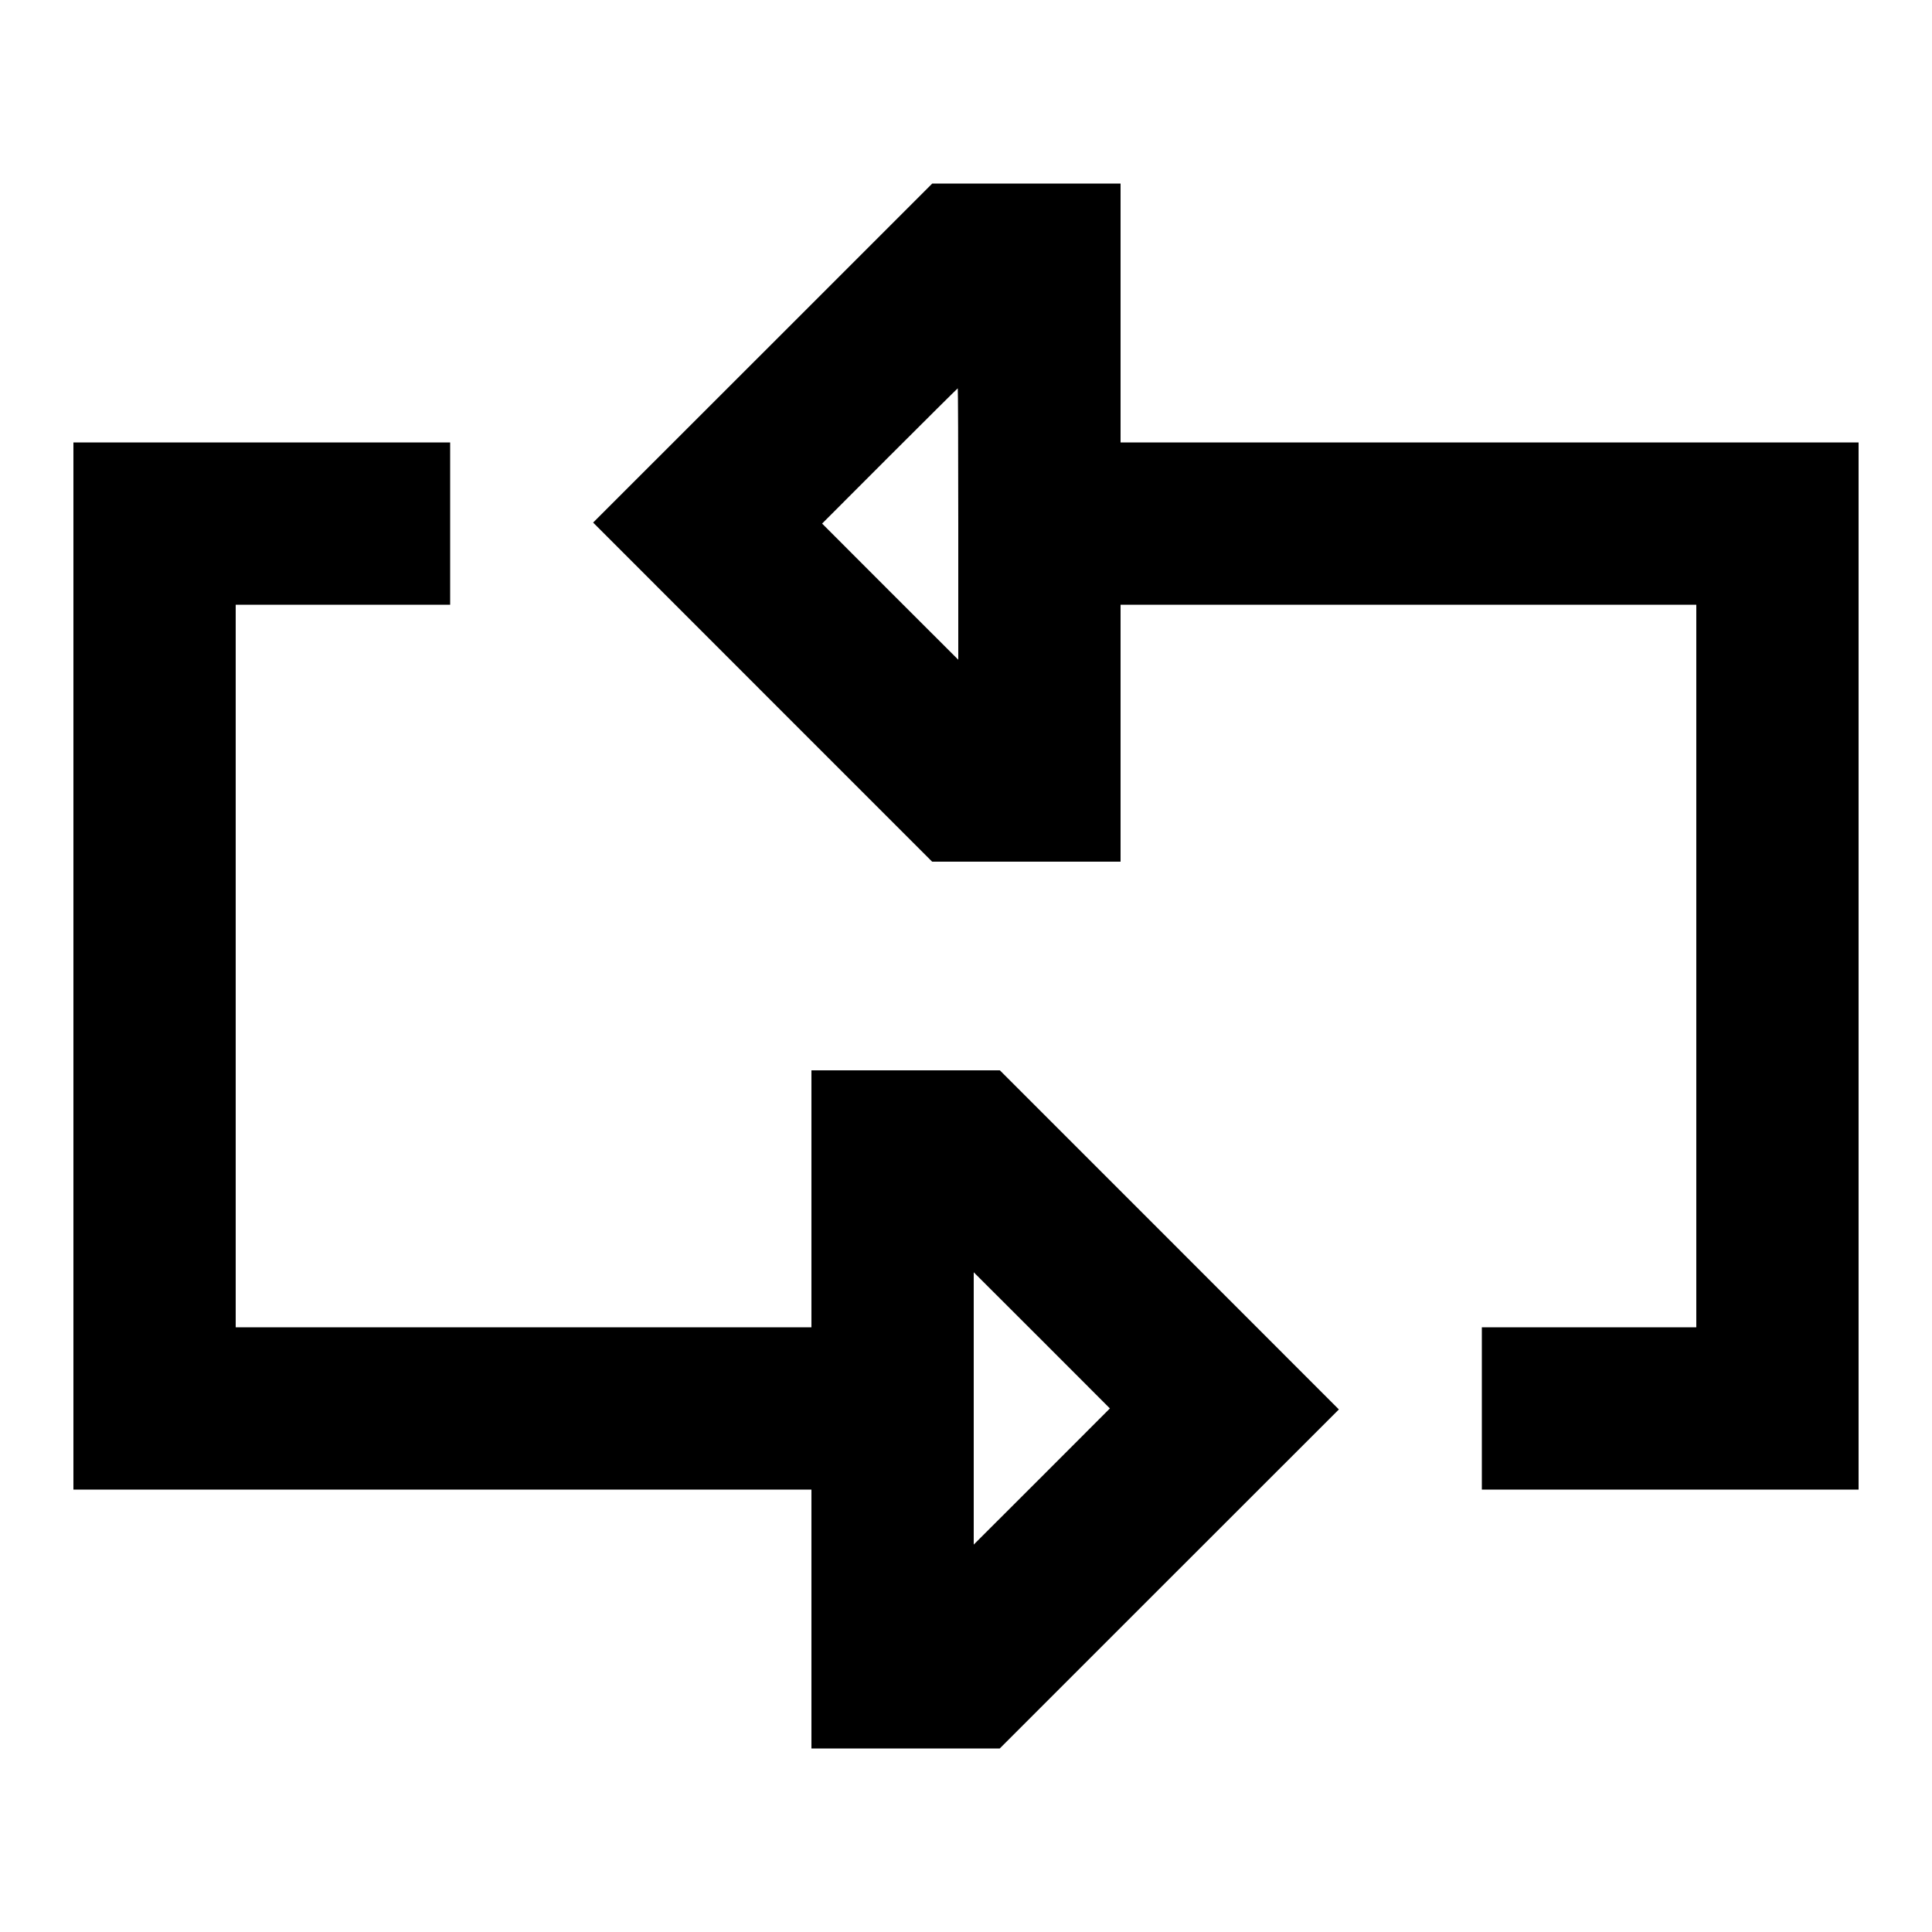 <svg xmlns="http://www.w3.org/2000/svg" width="23" height="23" viewBox="0 0 23 23" version="1.1">
	<path d="M9.08 4.203L7.061 6.221 9.079 8.24L11.097 10.258 12.219 10.258L13.34 10.258 13.34 8.729L13.34 7.199 16.767 7.199L20.194 7.199 20.194 11.5L20.194 15.801 18.918 15.801L17.641 15.801 17.641 16.767L17.641 17.733 19.883 17.733L22.126 17.733 22.126 11.5L22.126 5.267 17.733 5.267L13.34 5.267 13.34 3.726L13.34 2.185 12.219 2.185L11.098 2.185 9.08 4.203M10.591 5.428L9.787 6.233 10.597 7.044L11.408 7.854 11.408 6.239C11.408 5.35 11.405 4.623 11.402 4.623C11.399 4.623 11.034 4.985 10.591 5.428M0.874 11.5L0.874 17.733 5.267 17.733L9.66 17.733 9.66 19.274L9.66 20.815 10.781 20.815L11.902 20.815 13.92 18.797L15.939 16.779 13.921 14.76L11.903 12.742 10.781 12.742L9.66 12.742 9.66 14.271L9.66 15.801 6.233 15.801L2.806 15.801 2.806 11.5L2.806 7.199 4.082 7.199L5.359 7.199 5.359 6.233L5.359 5.267 3.116 5.267L0.874 5.267 0.874 11.5M11.592 16.767L11.592 18.388 12.403 17.578L13.213 16.767 12.403 15.956L11.592 15.146 11.592 16.767" stroke="none" fill="currentColor" fill-rule="evenodd" stroke-width="0.023"></path>
</svg>